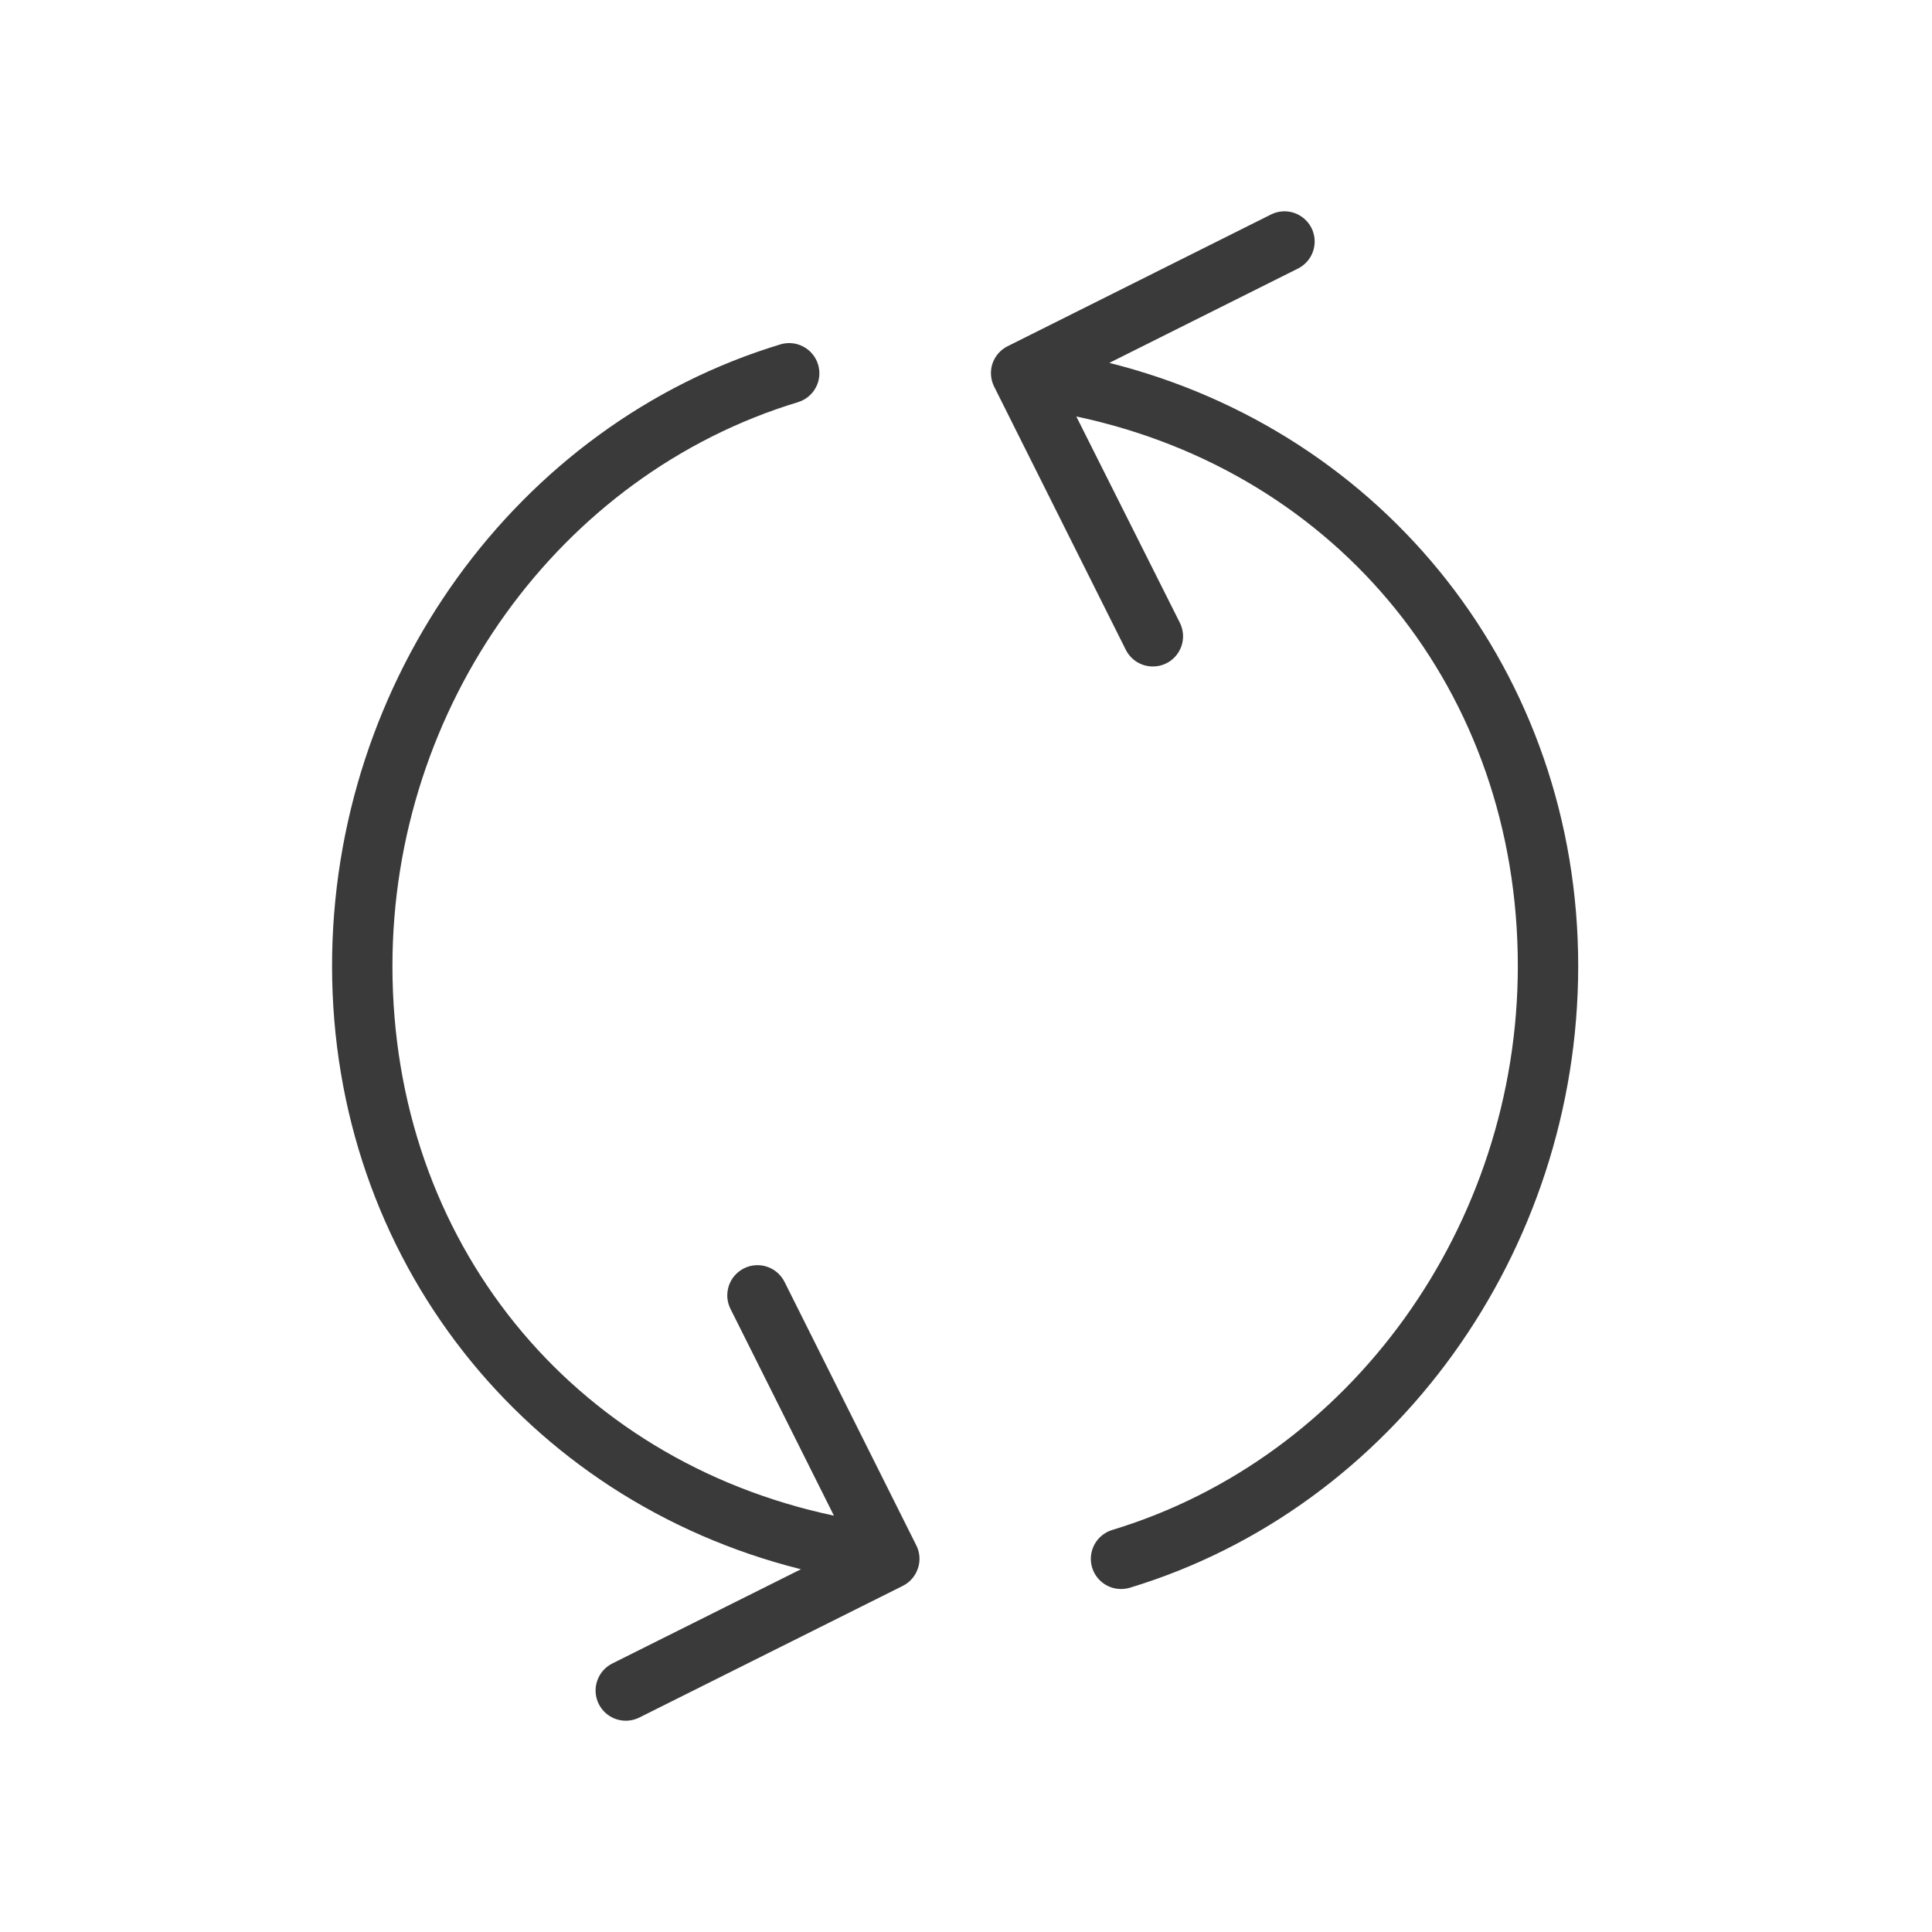 <svg width="64" height="64" viewBox="0 0 64 64" fill="none" xmlns="http://www.w3.org/2000/svg">
<path d="M36.747 12.021L42.997 8.896C43.115 8.837 43.219 8.756 43.306 8.656C43.392 8.557 43.457 8.442 43.499 8.317C43.54 8.192 43.557 8.061 43.548 7.93C43.538 7.799 43.503 7.671 43.445 7.553C43.386 7.436 43.304 7.331 43.205 7.245C43.106 7.159 42.991 7.093 42.866 7.051C42.614 6.967 42.339 6.987 42.102 7.106L33.374 11.471C33.257 11.53 33.153 11.611 33.067 11.711C32.981 11.81 32.916 11.926 32.874 12.051C32.795 12.298 32.814 12.567 32.929 12.801L37.294 21.526C37.378 21.692 37.505 21.831 37.663 21.929C37.822 22.027 38.004 22.078 38.19 22.078C38.345 22.078 38.498 22.043 38.637 21.973C38.755 21.915 38.859 21.833 38.946 21.734C39.032 21.635 39.097 21.519 39.139 21.395C39.181 21.27 39.197 21.138 39.188 21.007C39.178 20.876 39.143 20.748 39.085 20.631L35.654 13.796C44.352 15.641 50.28 22.898 50.28 32.001C50.28 40.603 44.755 48.286 36.847 50.681C36.617 50.75 36.42 50.9 36.291 51.102C36.163 51.305 36.111 51.547 36.146 51.785C36.181 52.022 36.301 52.239 36.483 52.396C36.665 52.553 36.897 52.639 37.137 52.638C37.235 52.638 37.333 52.623 37.427 52.596C46.177 49.946 52.28 41.478 52.28 32.001C52.28 22.326 45.89 14.311 36.747 12.021Z" fill="#3A3A3A"/>
<path d="M25.988 42.463C25.929 42.346 25.847 42.241 25.748 42.155C25.649 42.069 25.534 42.003 25.409 41.962C25.284 41.92 25.153 41.903 25.022 41.913C24.89 41.922 24.763 41.957 24.645 42.016C24.527 42.075 24.423 42.156 24.337 42.255C24.25 42.354 24.185 42.47 24.143 42.594C24.102 42.719 24.085 42.851 24.094 42.982C24.104 43.113 24.139 43.241 24.198 43.358L27.625 50.208C18.927 48.366 13 41.108 13 32.001C13 23.398 18.525 15.718 26.433 13.323C26.686 13.246 26.899 13.072 27.025 12.838C27.15 12.604 27.177 12.33 27.1 12.076C27.023 11.822 26.849 11.609 26.614 11.484C26.381 11.358 26.107 11.331 25.852 11.408C17.102 14.058 11 22.526 11 32.001C11 41.683 17.392 49.696 26.532 51.983L20.282 55.106C20.045 55.224 19.865 55.433 19.781 55.684C19.697 55.936 19.716 56.211 19.835 56.448C19.954 56.686 20.162 56.866 20.414 56.95C20.665 57.034 20.94 57.014 21.177 56.896L29.908 52.533C30.025 52.474 30.13 52.393 30.215 52.293C30.301 52.194 30.366 52.078 30.408 51.953C30.45 51.829 30.466 51.697 30.457 51.566C30.448 51.436 30.412 51.308 30.353 51.191L25.988 42.463Z" fill="#3A3A3A"/>
</svg>

